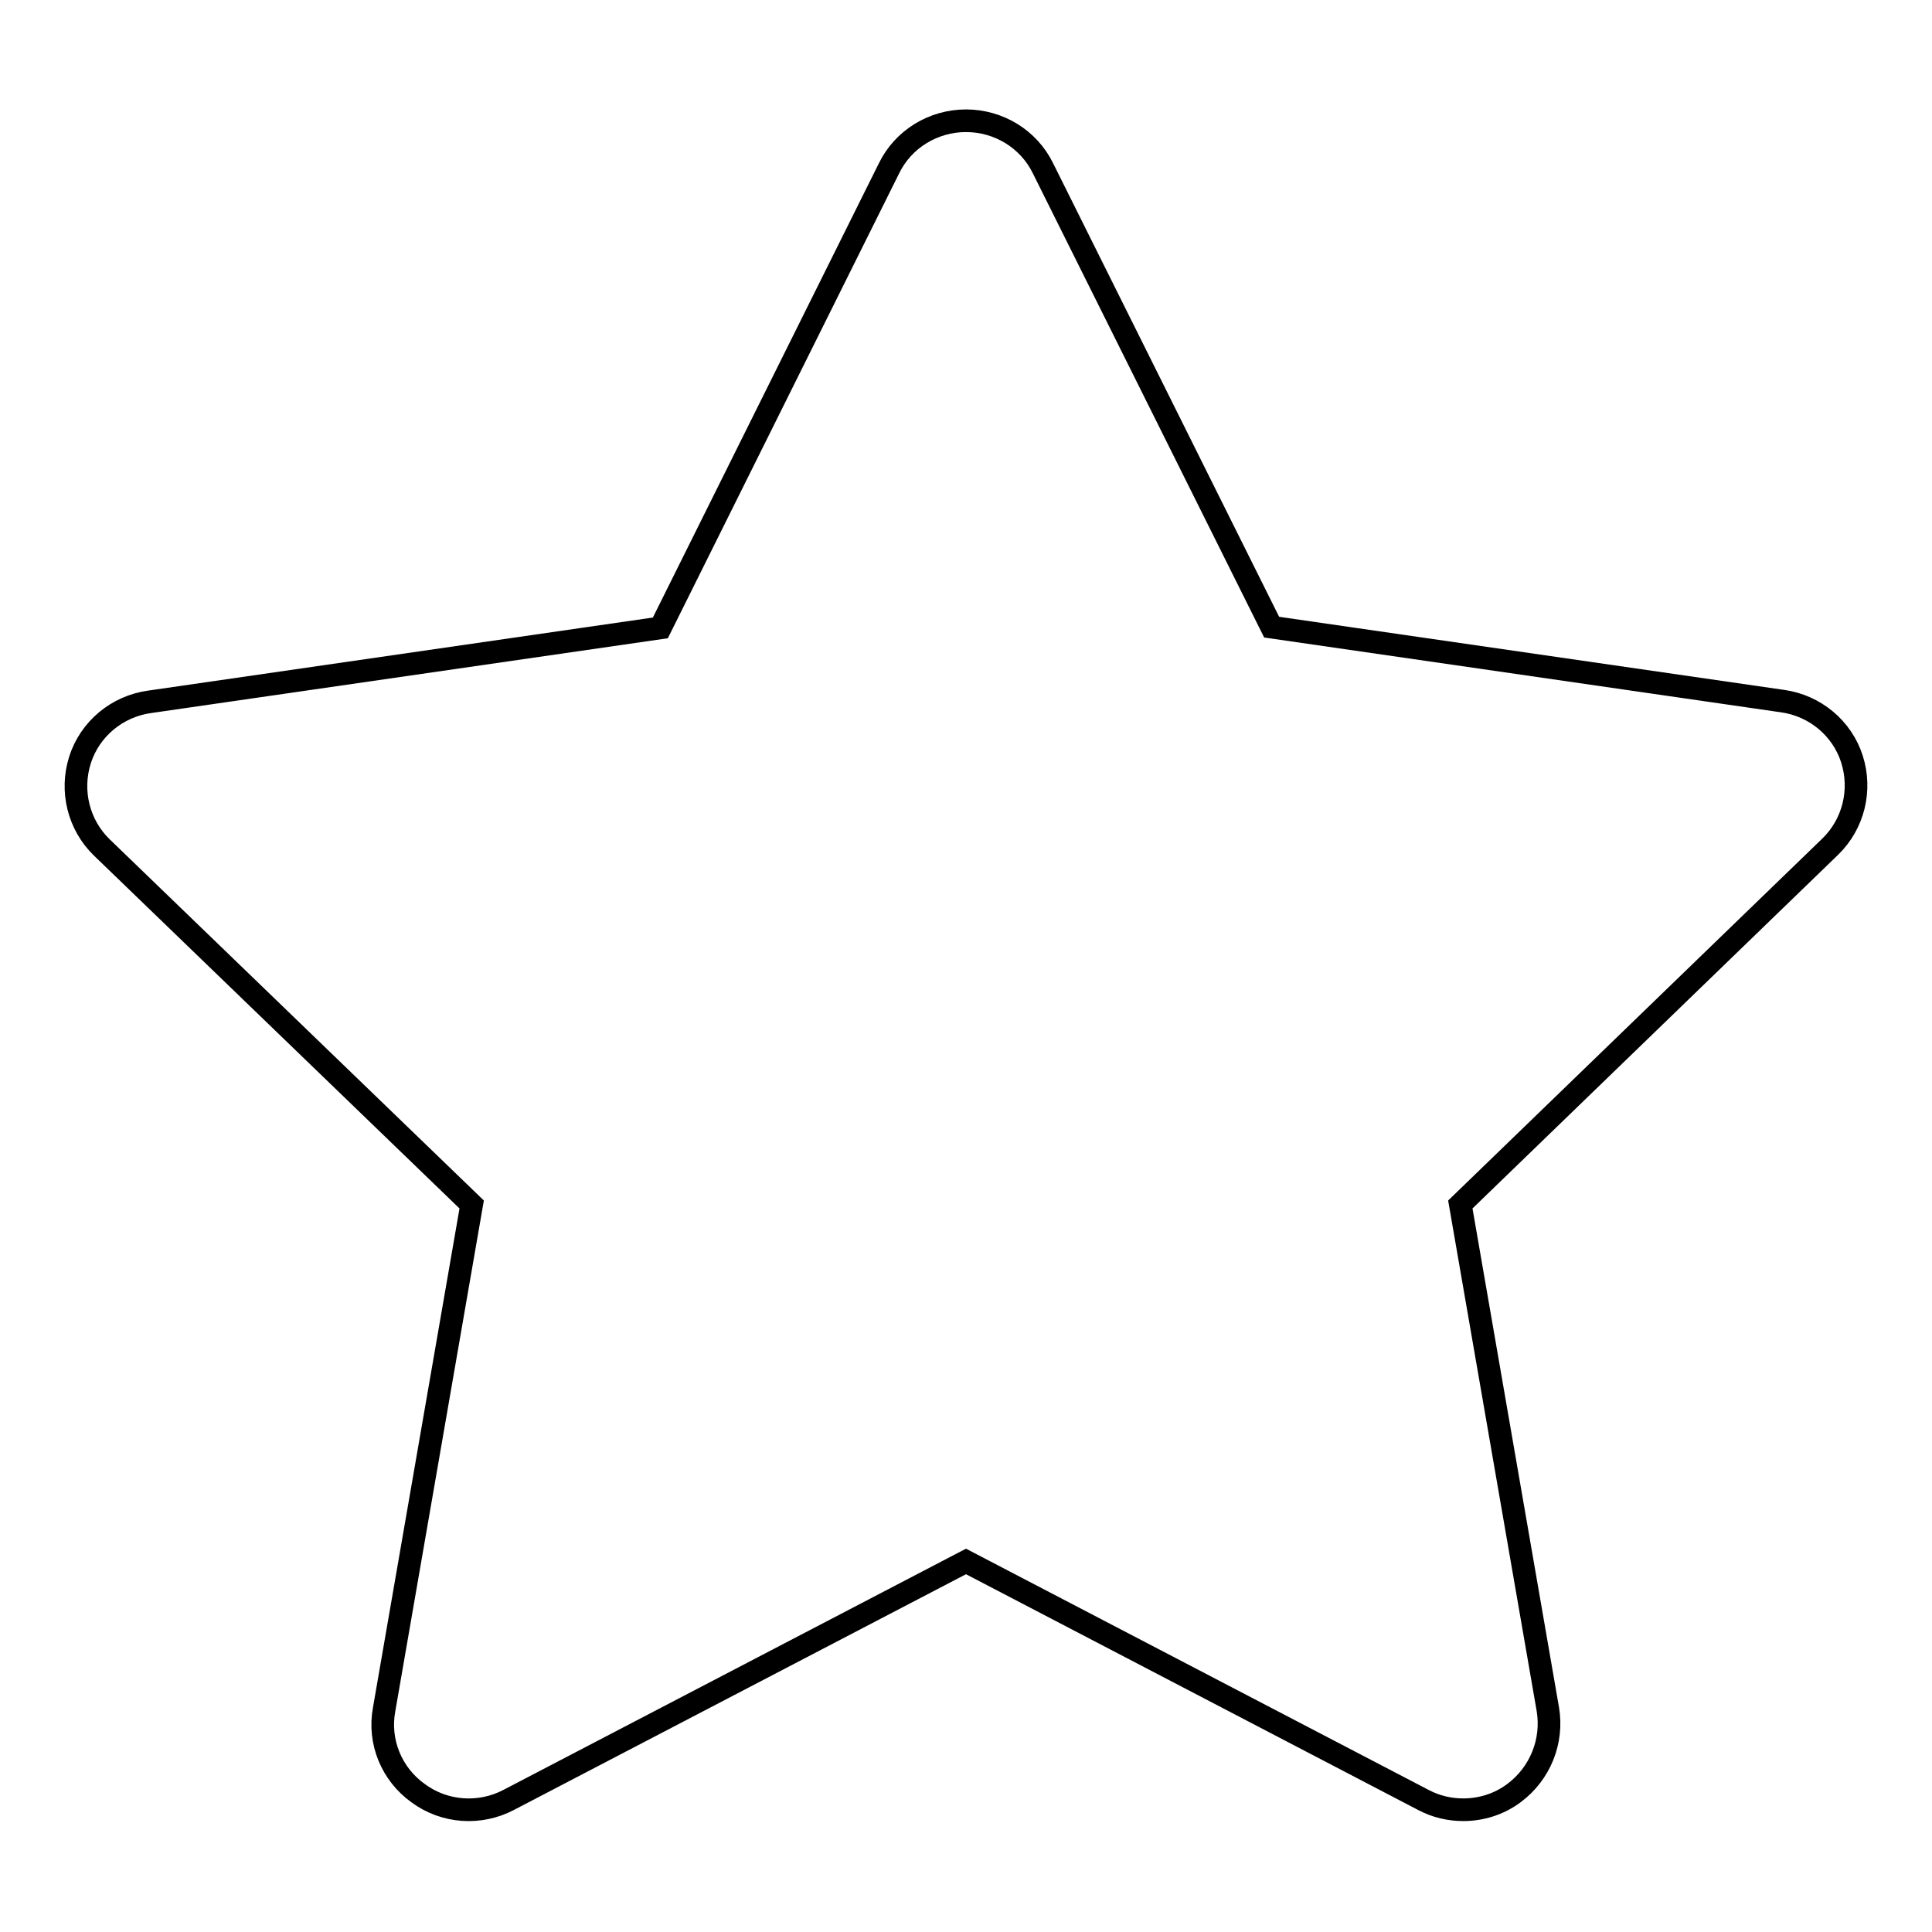 <?xml version="1.0" encoding="utf-8"?>
<!-- Svg Vector Icons : http://www.onlinewebfonts.com/icon -->
<!DOCTYPE svg PUBLIC "-//W3C//DTD SVG 1.1//EN" "http://www.w3.org/Graphics/SVG/1.1/DTD/svg11.dtd">
<svg version="1.1" xmlns="http://www.w3.org/2000/svg" xmlns:xlink="http://www.w3.org/1999/xlink" x="0px" y="0px" viewBox="0 0 256 256" enable-background="new 0 0 256 256" xml:space="preserve">
<g><g><path stroke-width="3" fill-opacity="0" stroke="#000000"  d="M193.9,239.8c-1.8,0-3.6-0.4-5.3-1.3L128,206.9l-60.6,31.6c-3.8,2-8.5,1.7-12-0.9c-3.5-2.5-5.3-6.8-4.5-11.1l11.6-66.9l-49-47.3c-3.1-3-4.2-7.5-2.9-11.6c1.3-4.1,4.9-7.1,9.2-7.7l67.7-9.8l30.3-60.9c1.9-3.9,5.9-6.3,10.2-6.3c4.3,0,8.3,2.4,10.2,6.3l30.3,60.8l67.7,9.8c4.3,0.6,7.9,3.6,9.2,7.7c1.3,4.1,0.2,8.6-2.9,11.6l-49,47.4l11.6,66.9c0.7,4.2-1,8.5-4.5,11.1C198.6,239.1,196.2,239.8,193.9,239.8L193.9,239.8z"/></g></g>
</svg>